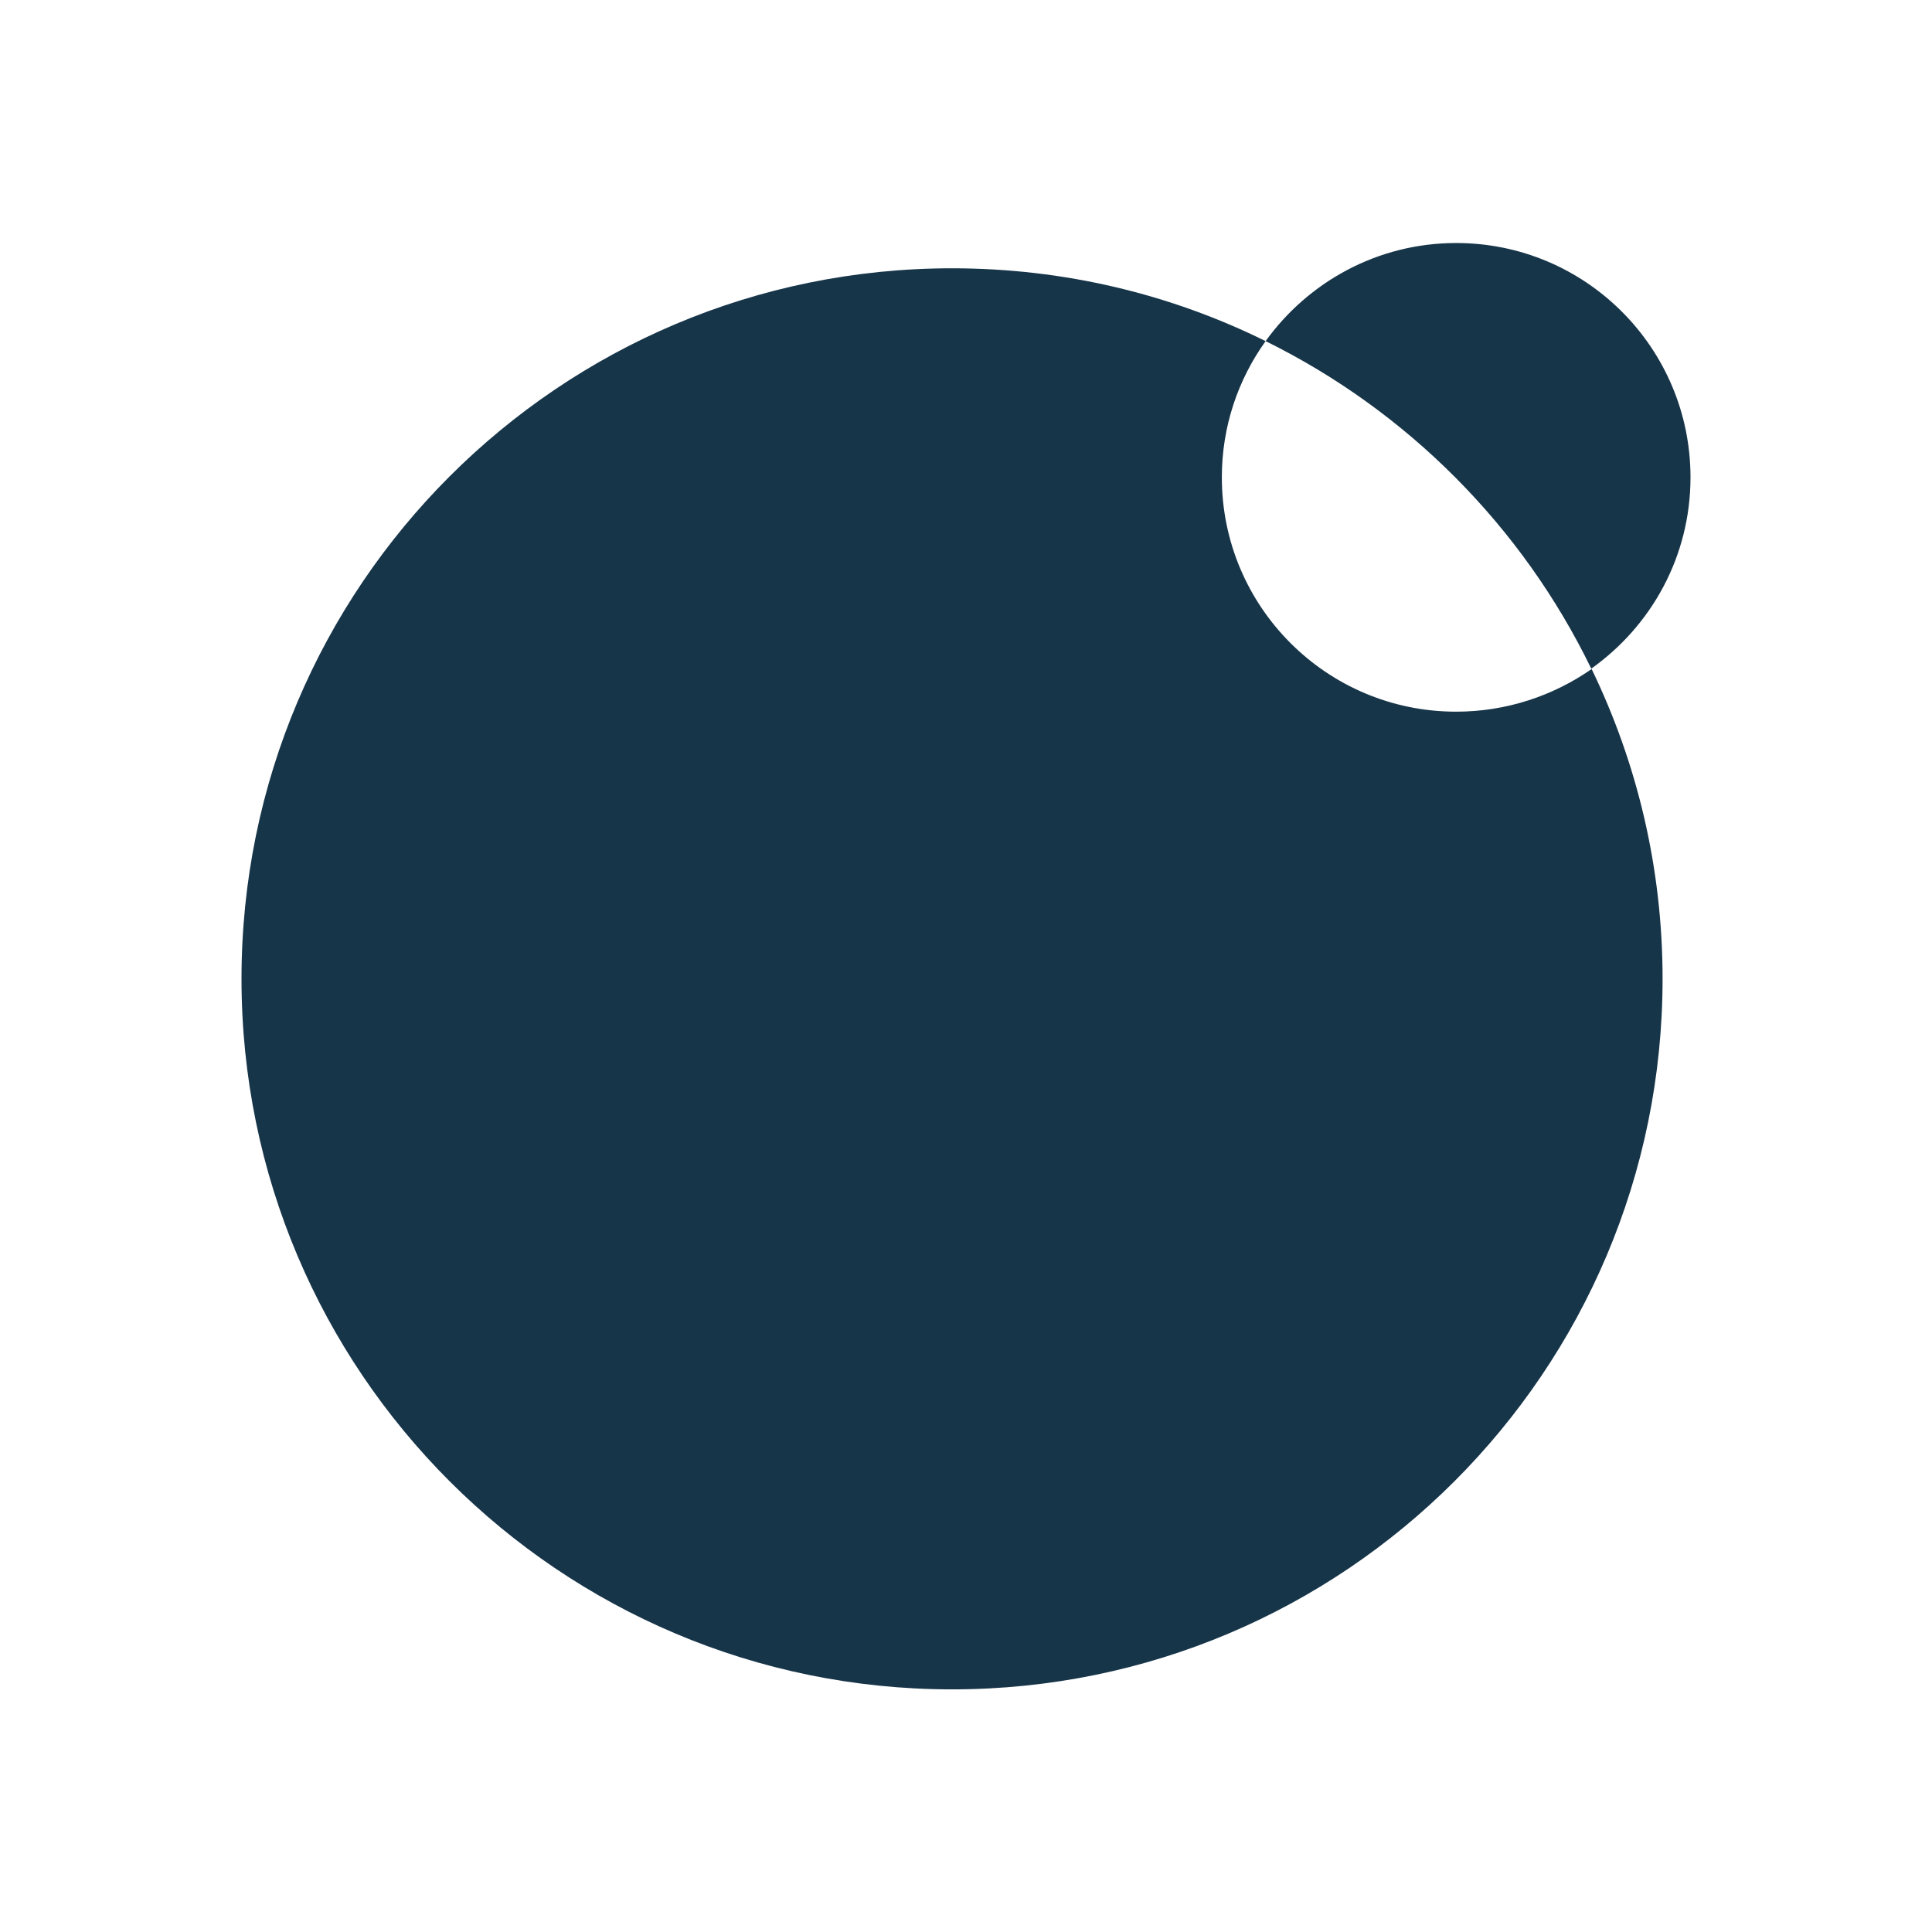 <?xml version="1.0" encoding="utf-8"?>
<!-- Generator: Adobe Illustrator 28.0.0, SVG Export Plug-In . SVG Version: 6.00 Build 0)  -->
<svg version="1.1" id="Ebene_1" xmlns="http://www.w3.org/2000/svg" xmlns:xlink="http://www.w3.org/1999/xlink" x="0px" y="0px"
	 viewBox="0 0 512 512" style="enable-background:new 0 0 512 512;" xml:space="preserve">
<style type="text/css">
	.st0{fill:none;}
	.st1{fill:#173549;}
</style>
<circle class="st0" cx="256" cy="256" r="256"/>
<g>
	<path class="st1" d="M385.9,188.6c-34.3,0-62.1-27.8-62.1-62.1c0-13.5,4.3-25.9,11.6-36.1c-25.1-12.4-53.3-19.3-83.1-19.3
		C148.3,71.1,64,155.4,64,259.4s84.3,188.3,188.3,188.3s188.3-84.3,188.3-188.3c0-29.5-6.8-57.3-18.8-82.1
		C411.6,184.4,399.2,188.6,385.9,188.6z"/>
	<path class="st1" d="M421.7,177.2c15.9-11.3,26.3-29.7,26.3-50.7c0-34.3-27.8-62.1-62.1-62.1c-20.8,0-39.2,10.3-50.5,26
		C372.9,108.9,403.4,139.5,421.7,177.2z"/>
</g>
</svg>
